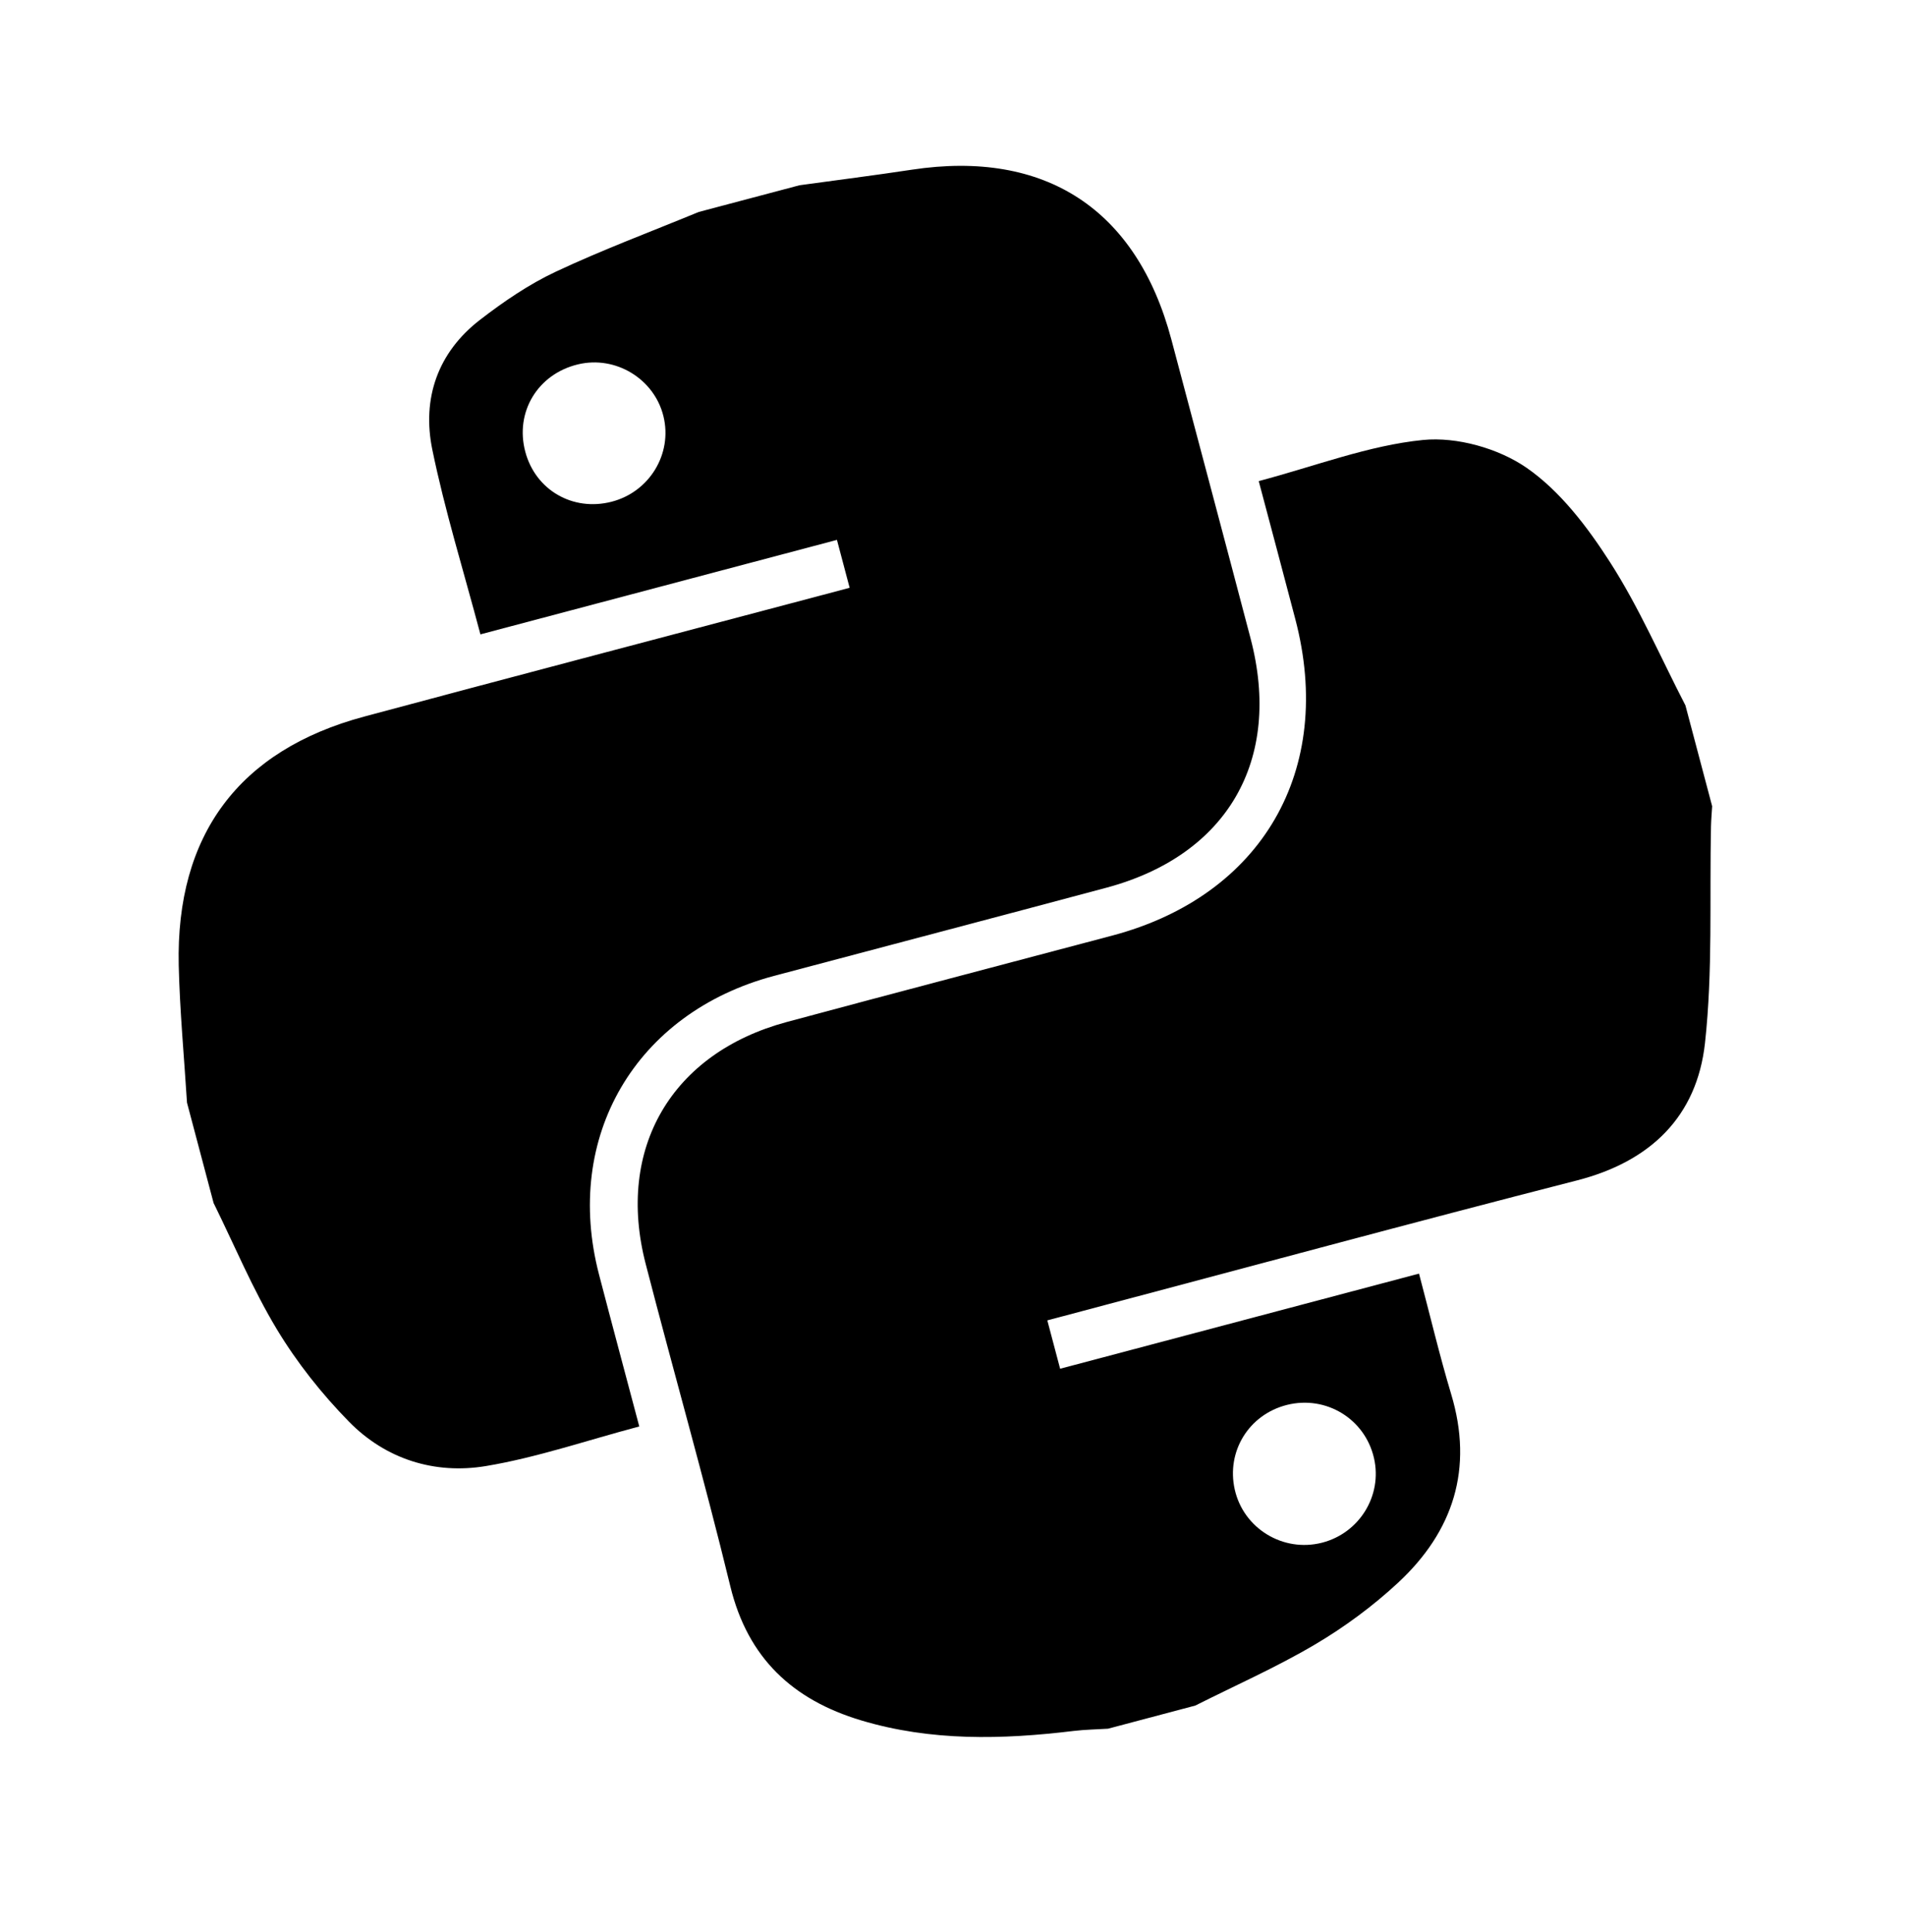<svg width="74" height="75" viewBox="0 0 74 75" fill="none" xmlns="http://www.w3.org/2000/svg">
<path d="M8.297 46.721C7.951 45.417 7.606 44.112 7.26 42.808C7.149 41.031 6.981 39.258 6.939 37.479C6.825 32.411 9.279 29.125 14.137 27.821C19.653 26.34 25.176 24.89 30.696 23.427C31.427 23.233 32.157 23.04 32.987 22.82L32.494 20.96L18.652 24.628C17.992 22.137 17.268 19.816 16.783 17.449C16.378 15.47 16.993 13.682 18.64 12.414C19.555 11.708 20.534 11.038 21.577 10.549C23.389 9.698 25.274 8.994 27.129 8.229C28.433 7.883 29.738 7.538 31.042 7.192C32.496 6.991 33.953 6.809 35.405 6.588C40.586 5.804 44.135 8.125 45.479 13.185C46.505 17.054 47.537 20.918 48.554 24.789C49.792 29.511 47.655 33.205 42.955 34.464C38.656 35.615 34.349 36.745 30.048 37.888C24.679 39.319 21.861 44.131 23.257 49.482C23.764 51.428 24.287 53.369 24.82 55.38C22.749 55.929 20.83 56.591 18.859 56.918C16.872 57.247 14.974 56.65 13.546 55.191C12.493 54.116 11.53 52.903 10.752 51.612C9.812 50.055 9.108 48.357 8.3 46.72L8.297 46.721ZM23.74 19.48C25.212 19.104 26.115 17.622 25.759 16.164C25.404 14.709 23.902 13.794 22.44 14.146C20.876 14.521 19.983 16 20.395 17.541C20.791 19.025 22.236 19.864 23.74 19.48Z" fill="black"/>
<path d="M46.409 66.215L43.018 67.114C42.576 67.142 42.131 67.148 41.692 67.2C38.914 67.537 36.146 67.606 33.428 66.789C30.786 65.995 29.035 64.382 28.355 61.586C27.336 57.394 26.147 53.245 25.068 49.067C23.908 44.586 26.069 40.886 30.54 39.679C34.748 38.544 38.968 37.443 43.18 36.323C49.005 34.777 51.829 29.896 50.29 24.036C49.827 22.266 49.353 20.501 48.87 18.678C51.093 18.089 53.143 17.291 55.251 17.081C56.56 16.952 58.171 17.405 59.26 18.155C60.572 19.061 61.633 20.46 62.513 21.832C63.639 23.586 64.475 25.526 65.437 27.387L66.474 31.3C66.459 31.558 66.435 31.818 66.429 32.08C66.369 34.885 66.501 37.712 66.196 40.492C65.882 43.351 64.078 45.096 61.228 45.827C54.828 47.467 48.449 49.197 42.062 50.889C41.598 51.012 41.136 51.135 40.662 51.261L41.159 53.139L55.093 49.446C55.529 51.092 55.89 52.621 56.34 54.121C57.214 57.02 56.427 59.453 54.276 61.45C53.299 62.357 52.199 63.168 51.052 63.846C49.558 64.728 47.961 65.433 46.409 66.215ZM51.318 59.895C52.777 59.525 53.678 58.066 53.345 56.61C52.997 55.086 51.485 54.163 49.966 54.543C48.487 54.916 47.605 56.347 47.939 57.83C48.281 59.34 49.81 60.275 51.318 59.895Z" fill="black"/>
</svg>
